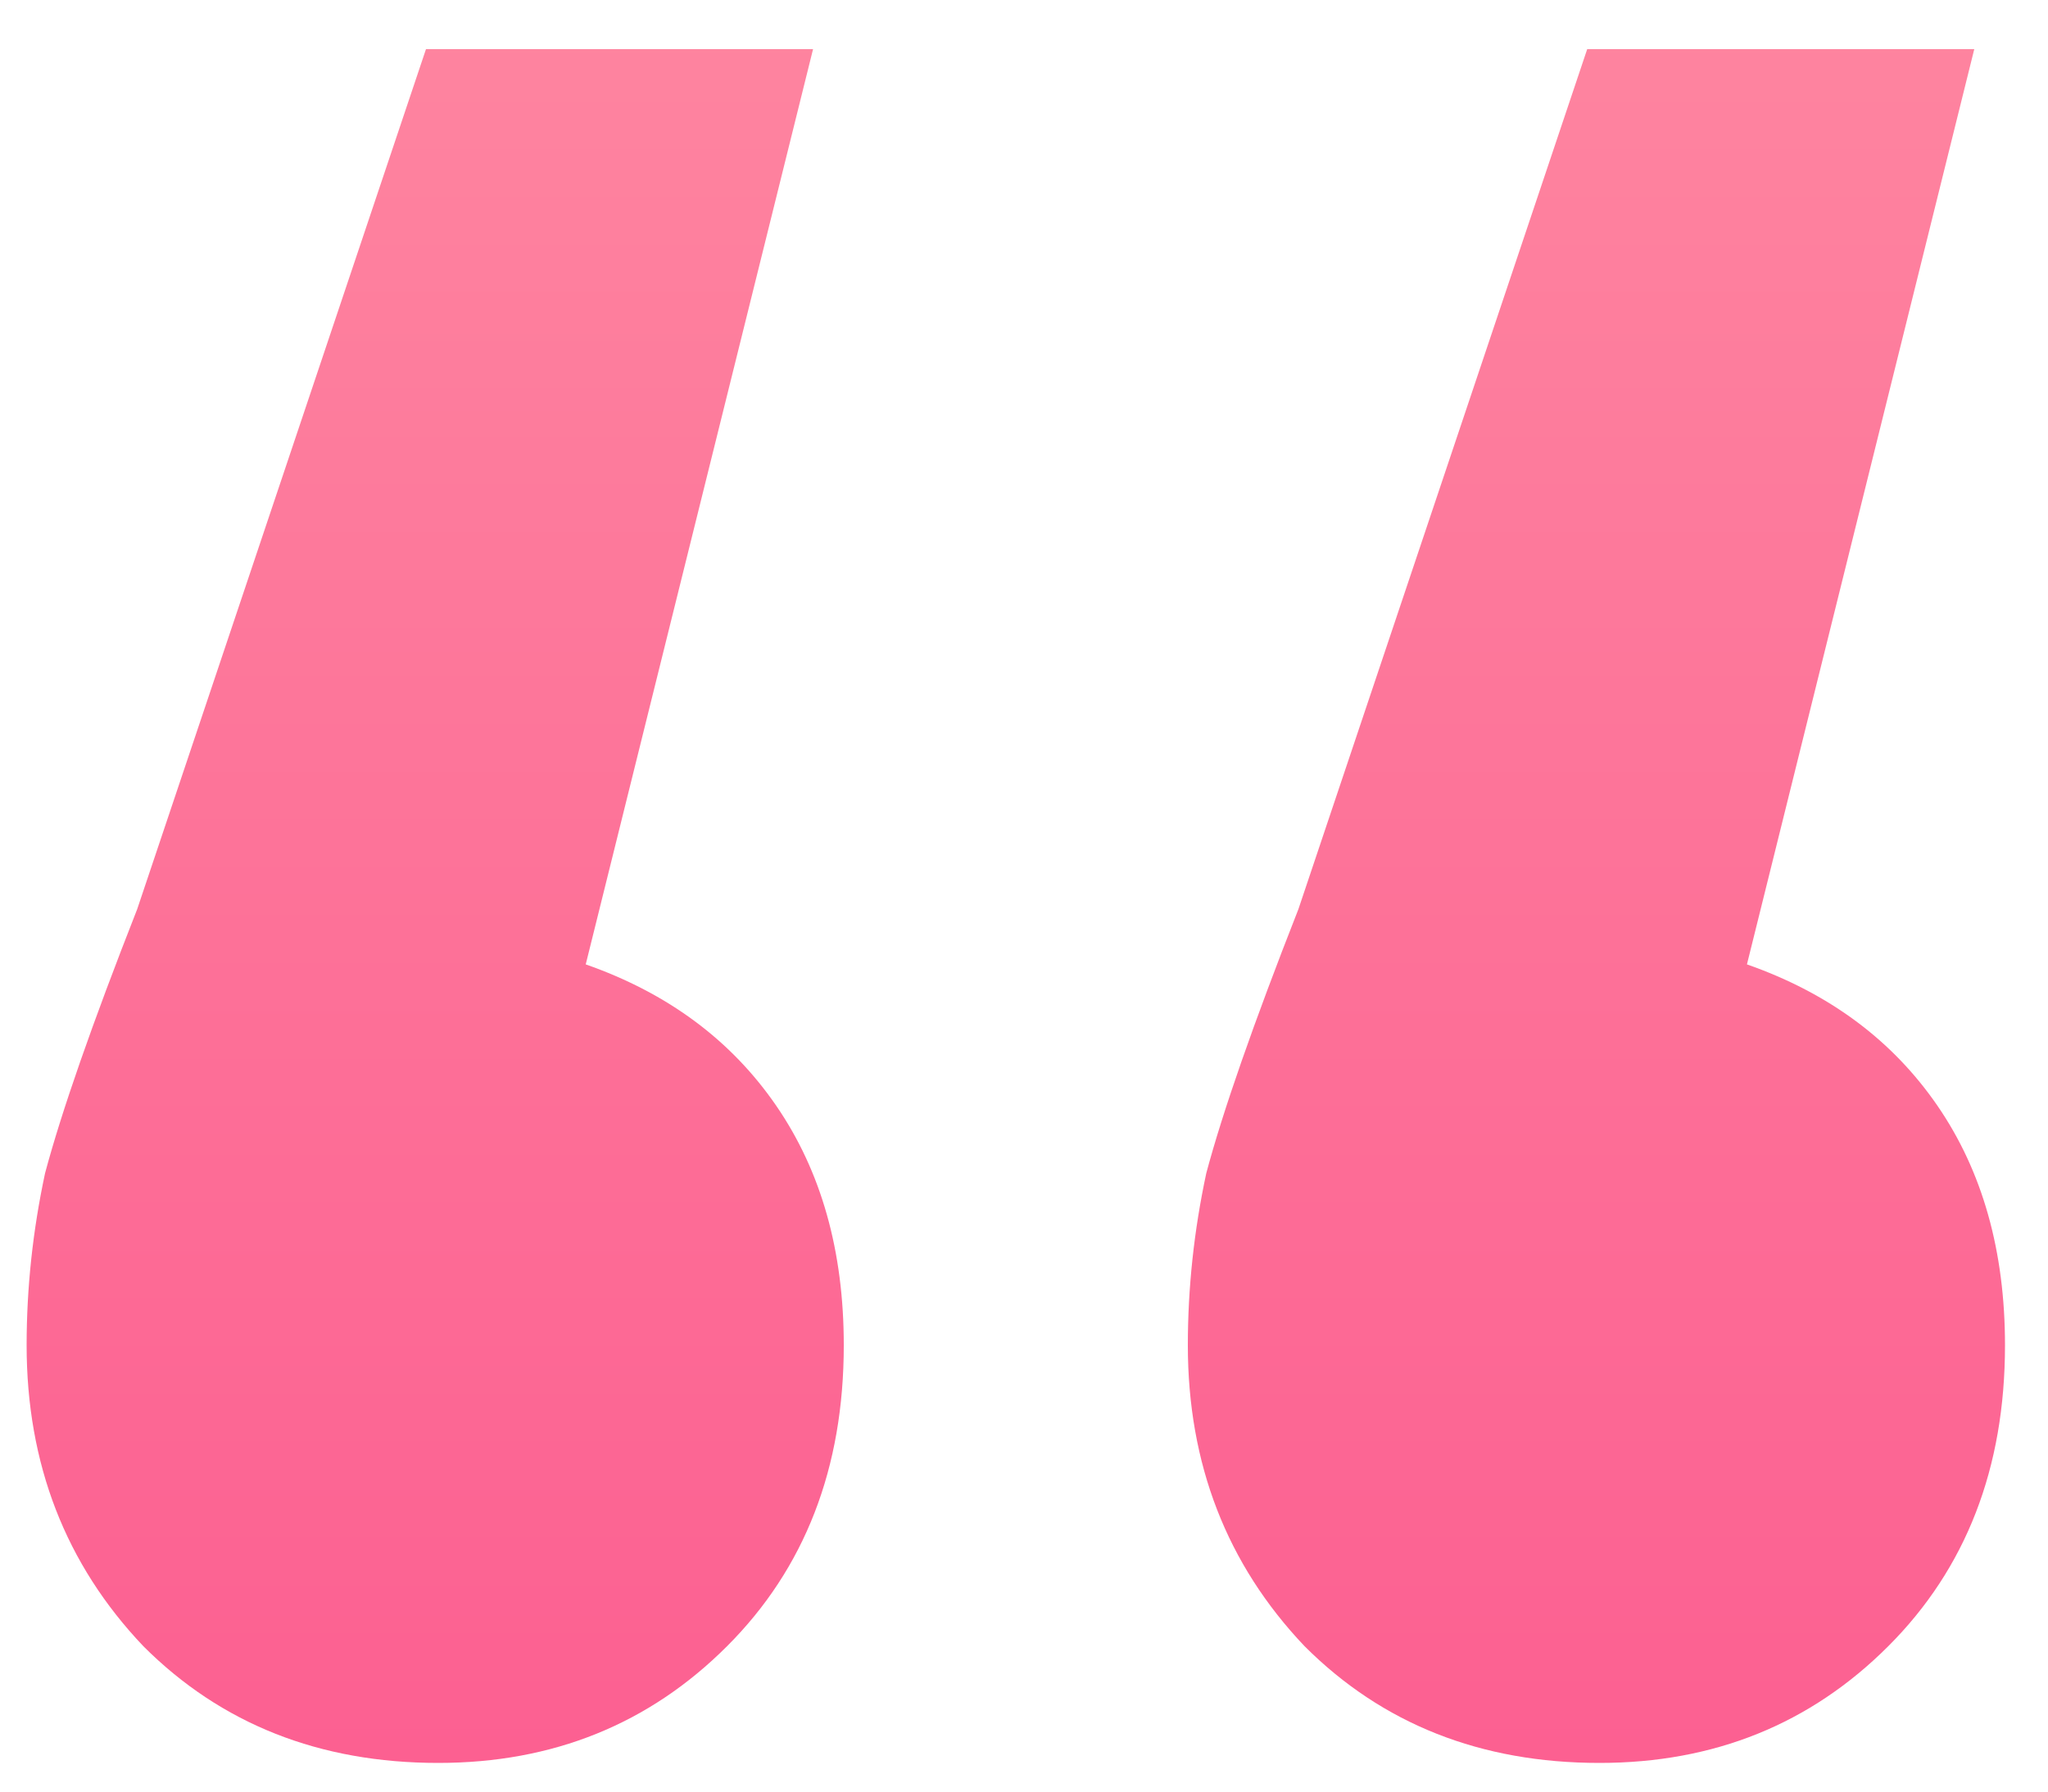 <?xml version="1.0" encoding="UTF-8"?> <svg xmlns="http://www.w3.org/2000/svg" width="32" height="28" viewBox="0 0 32 28" fill="none"> <path d="M9.152 15.072C10.432 15.52 11.424 16.256 12.128 17.28C12.832 18.304 13.184 19.552 13.184 21.024C13.184 22.944 12.576 24.512 11.36 25.728C10.144 26.944 8.64 27.552 6.848 27.552C4.992 27.552 3.456 26.944 2.24 25.728C1.024 24.448 0.416 22.88 0.416 21.024C0.416 20.128 0.512 19.232 0.704 18.336C0.96 17.376 1.44 16 2.144 14.208L6.656 0.768H12.704L9.152 15.072ZM27.296 15.072C28.576 15.52 29.568 16.256 30.272 17.28C30.976 18.304 31.328 19.552 31.328 21.024C31.328 22.944 30.72 24.512 29.504 25.728C28.288 26.944 26.784 27.552 24.992 27.552C23.136 27.552 21.6 26.944 20.384 25.728C19.168 24.448 18.56 22.88 18.56 21.024C18.56 20.128 18.656 19.232 18.848 18.336C19.104 17.376 19.584 16 20.288 14.208L24.8 0.768H30.848L27.296 15.072Z" fill="url(#paint0_linear)"></path> <defs> <linearGradient id="paint0_linear" x1="16" y1="-19" x2="16" y2="94" gradientUnits="userSpaceOnUse"> <stop stop-color="#FF9EAA"></stop> <stop offset="1" stop-color="#F8076E"></stop> </linearGradient> </defs> </svg> 